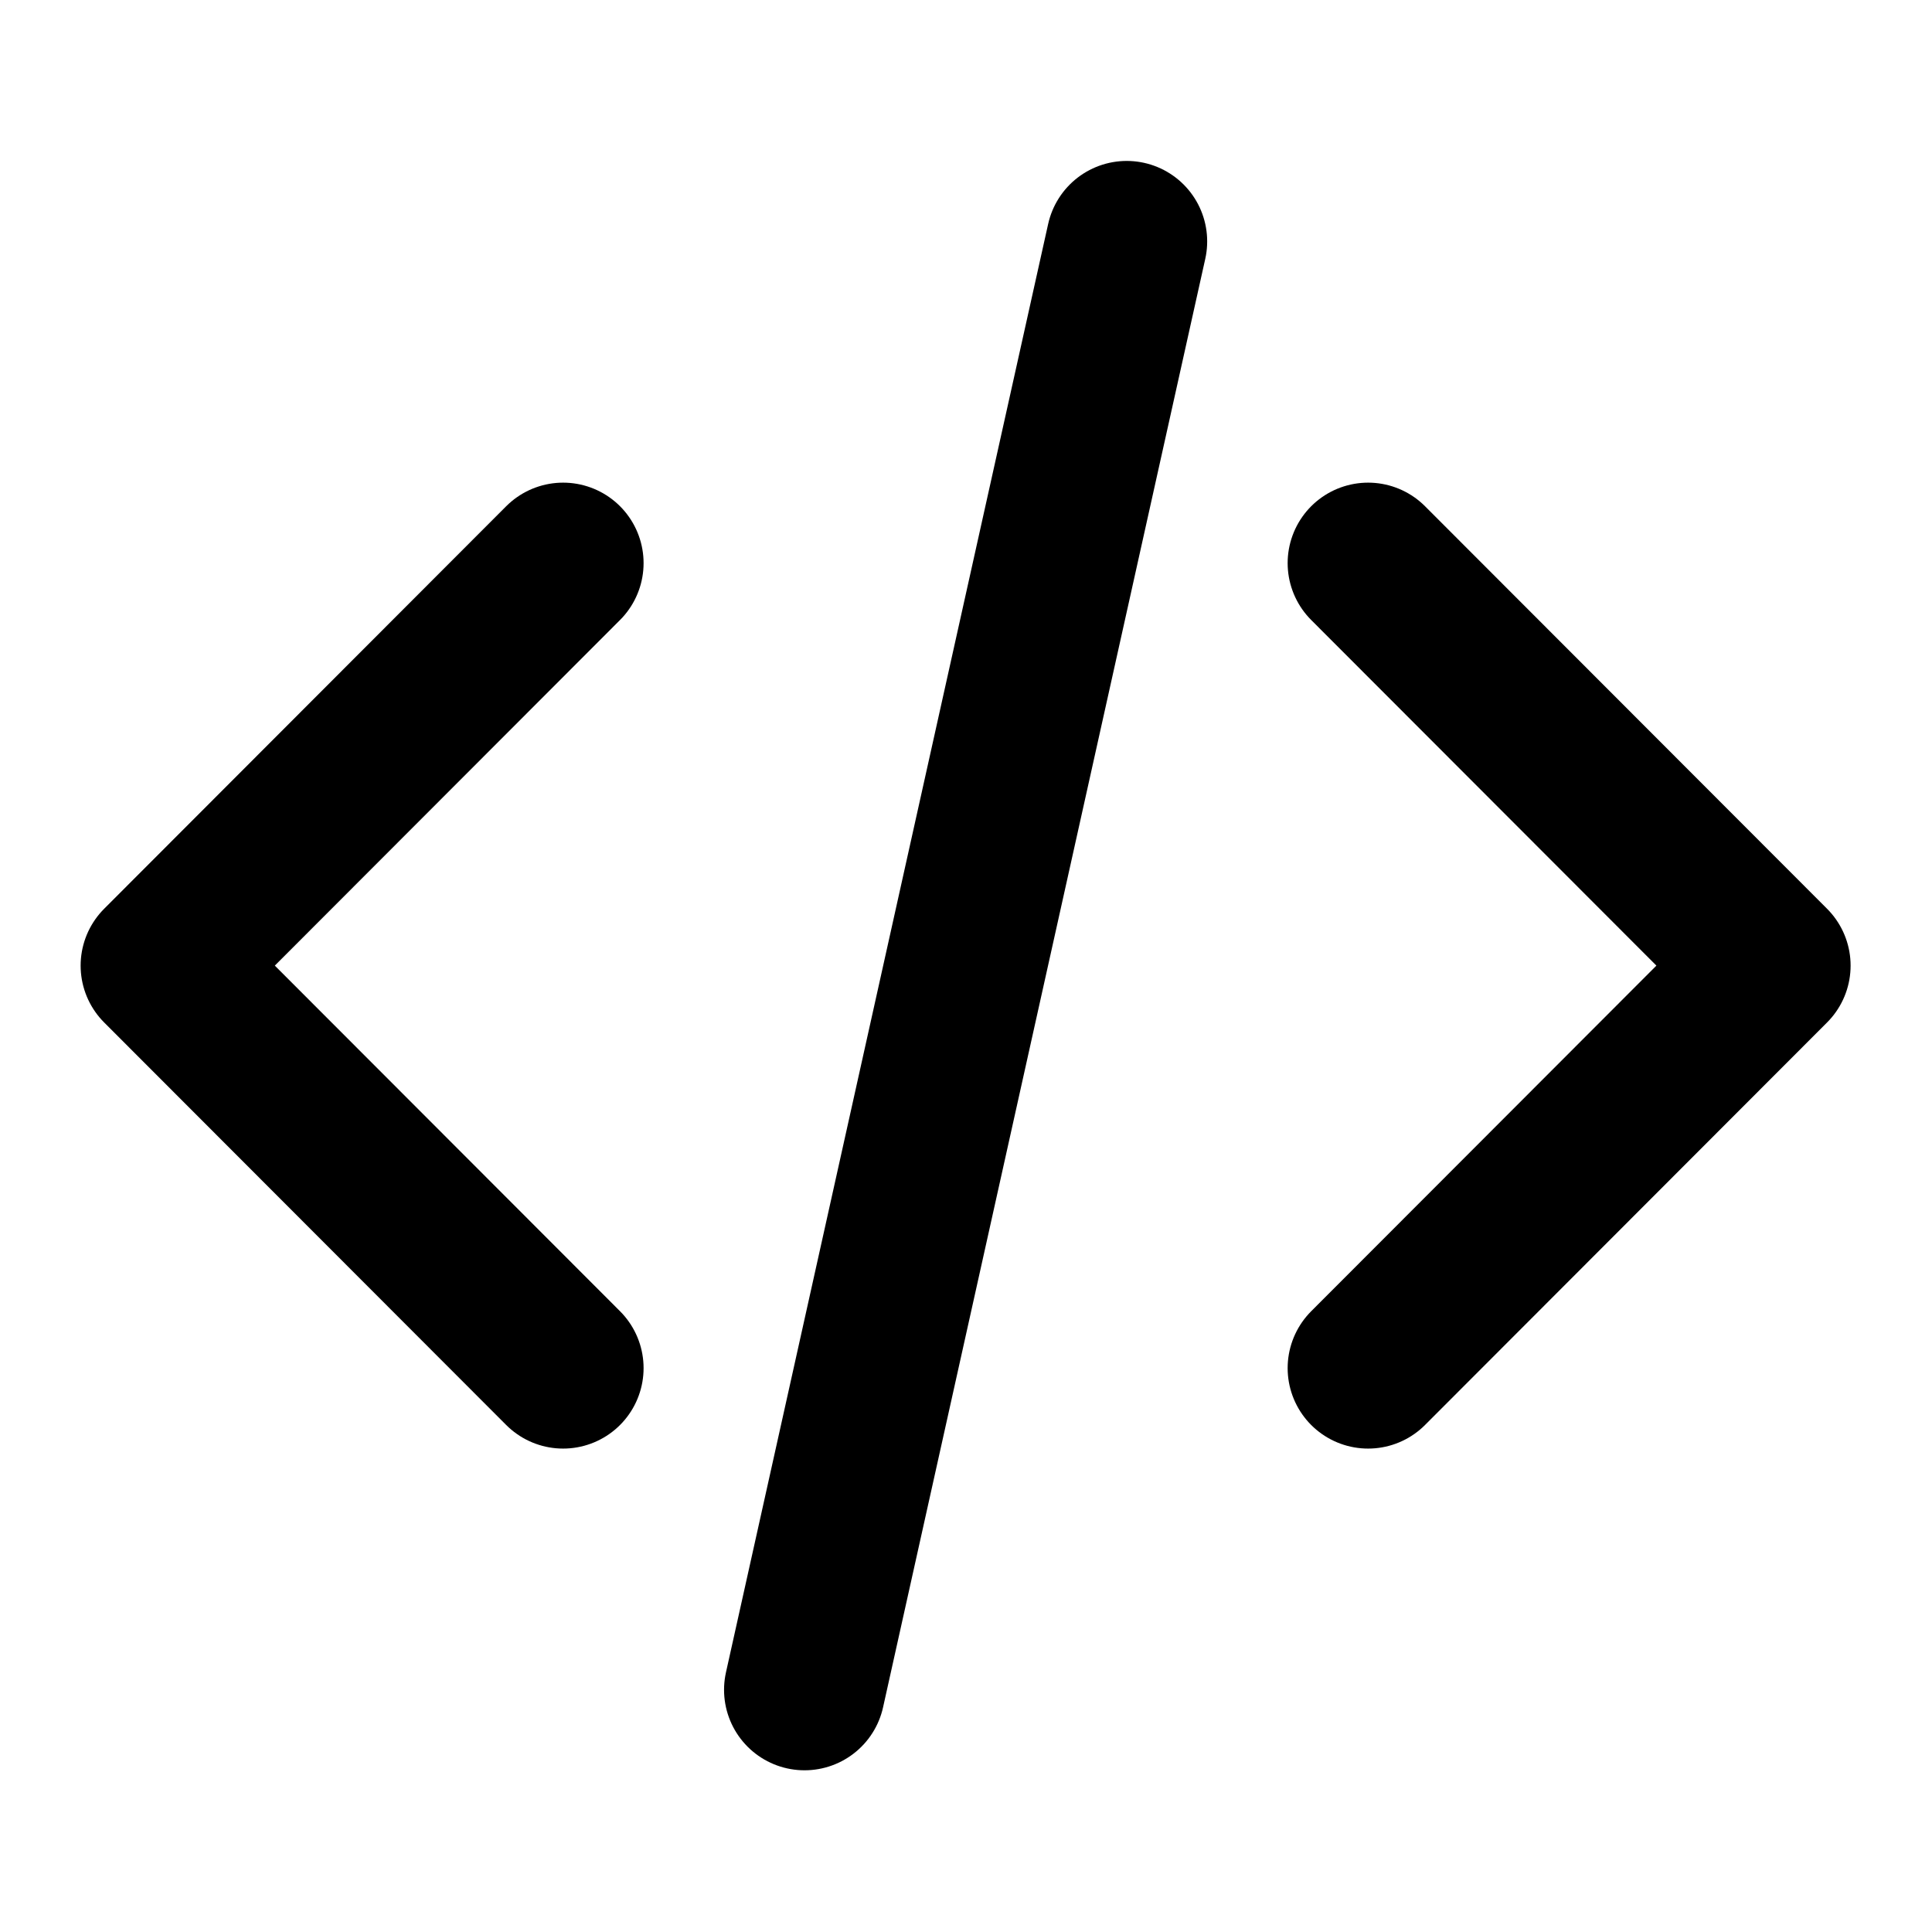 <?xml version="1.0" encoding="UTF-8"?>
<svg xmlns="http://www.w3.org/2000/svg" xmlns:xlink="http://www.w3.org/1999/xlink" width="20px" height="20px" viewBox="0 0 20 20" version="1.1">
<g id="surface1">
<path style="fill:none;stroke-width:2;stroke-linecap:round;stroke-linejoin:round;stroke:rgb(0%,0%,0%);stroke-opacity:1;stroke-miterlimit:4;" d="M 17.002 17.002 L 21.998 12 L 17.002 6.998 M 6.998 6.998 L 2.002 12 L 6.998 17.002 M 14.002 3 L 9.998 21 " transform="matrix(0.833,0,0,0.833,0,0)"/>
</g>
</svg>
